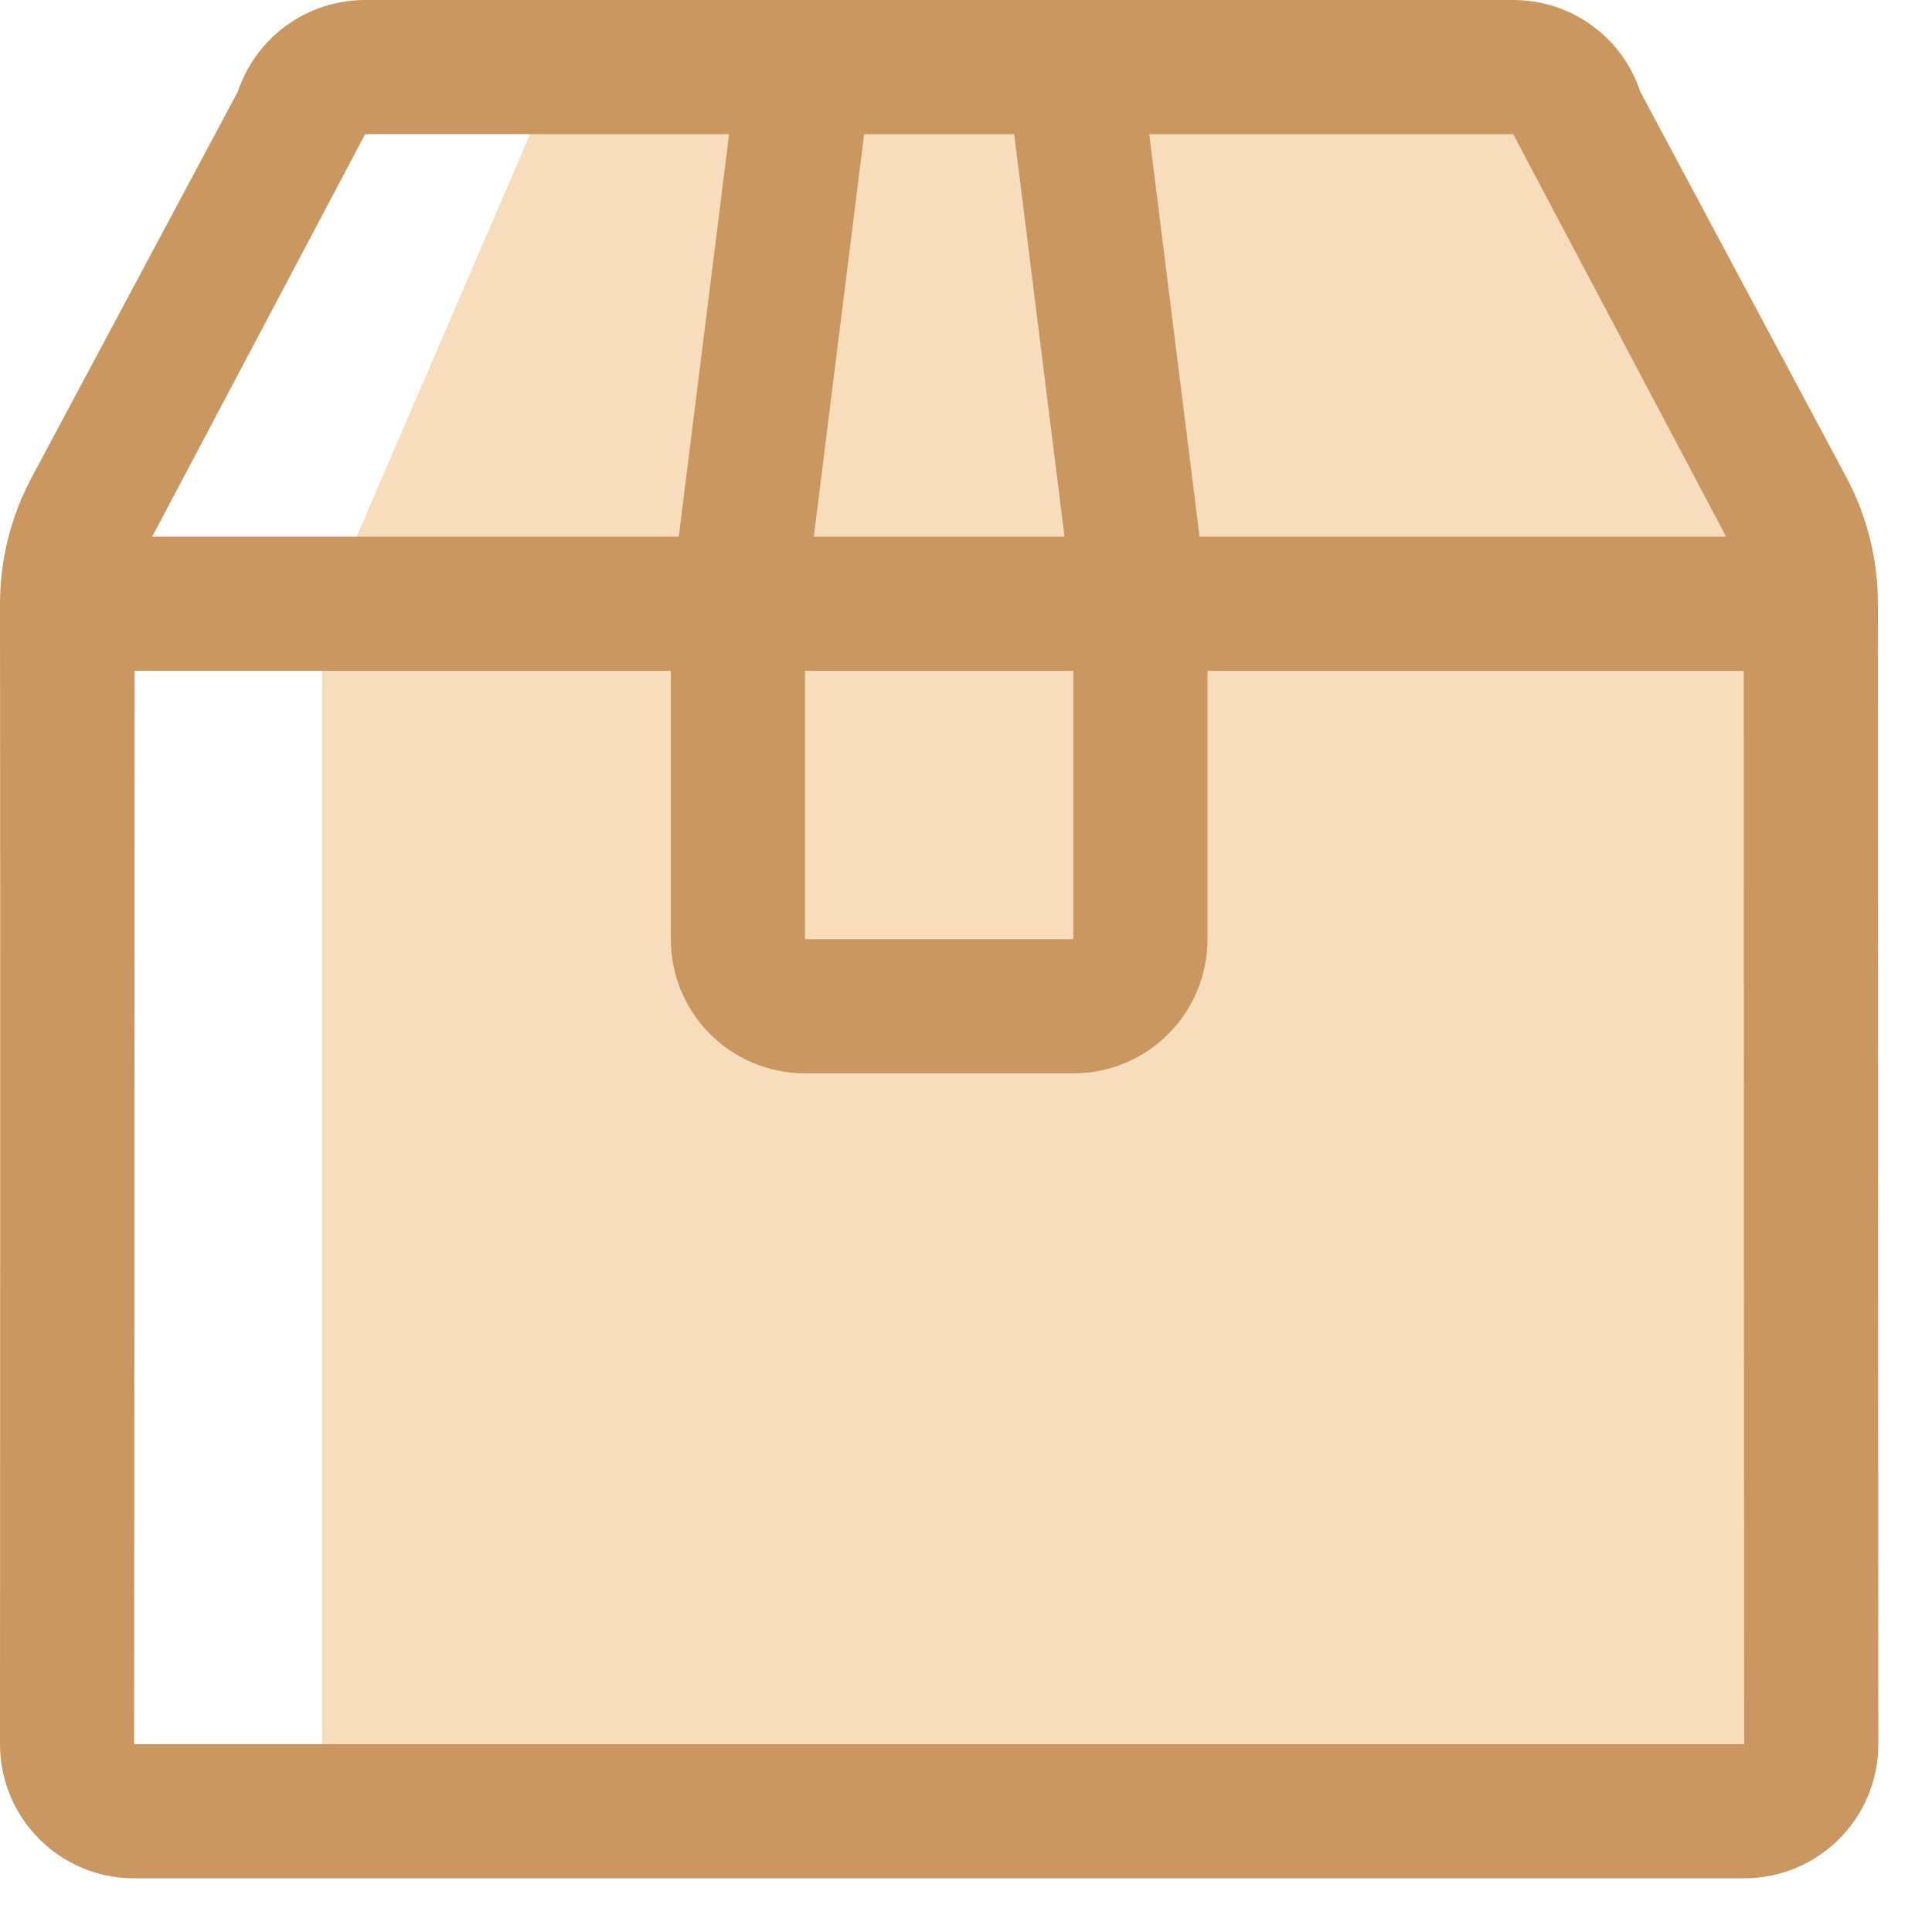 <svg width="18" height="18" viewBox="0 0 18 18" fill="none" xmlns="http://www.w3.org/2000/svg">
<g clip-path="url(#clip0_5417_81221)">
<path d="M5.154 0.75H14.308L16.462 4.75L17 16.75H3V5.75L5.154 0.75Z" fill="#F7DDBB"/>
<path d="M17.496 5.625C17.496 5.211 17.395 4.805 17.199 4.441L15.281 0.852C15.113 0.344 14.637 0 14.098 0H3.402C2.863 0 2.387 0.344 2.215 0.855L0.297 4.445C0.102 4.809 0 5.215 0 5.629C0.004 7.992 0 16.25 0 16.25C0 16.941 0.559 17.5 1.25 17.5H16.25C16.941 17.5 17.5 16.941 17.5 16.25C17.5 16.25 17.496 7.992 17.496 5.625ZM14.098 1.25L16.082 5H11.176L10.707 1.25H14.098V1.25ZM7.5 6.25H10V8.75H7.5V6.25ZM9.449 1.25L9.918 5H7.582L8.051 1.25H9.449V1.25ZM3.402 1.25H6.793L6.324 5H1.418L3.402 1.25ZM1.25 16.25C1.25 16.25 1.254 9.176 1.254 6.25H6.25V8.75C6.25 9.441 6.809 10 7.5 10H10C10.691 10 11.25 9.441 11.25 8.75V6.25H16.246C16.246 9.176 16.25 16.25 16.25 16.25H1.25Z" fill="#CA9761"/>
</g>
<defs>
<clipPath id="clip0_5417_81221">
<rect width="17.5" height="17.5" fill="white"/>
</clipPath>
</defs>
</svg>
